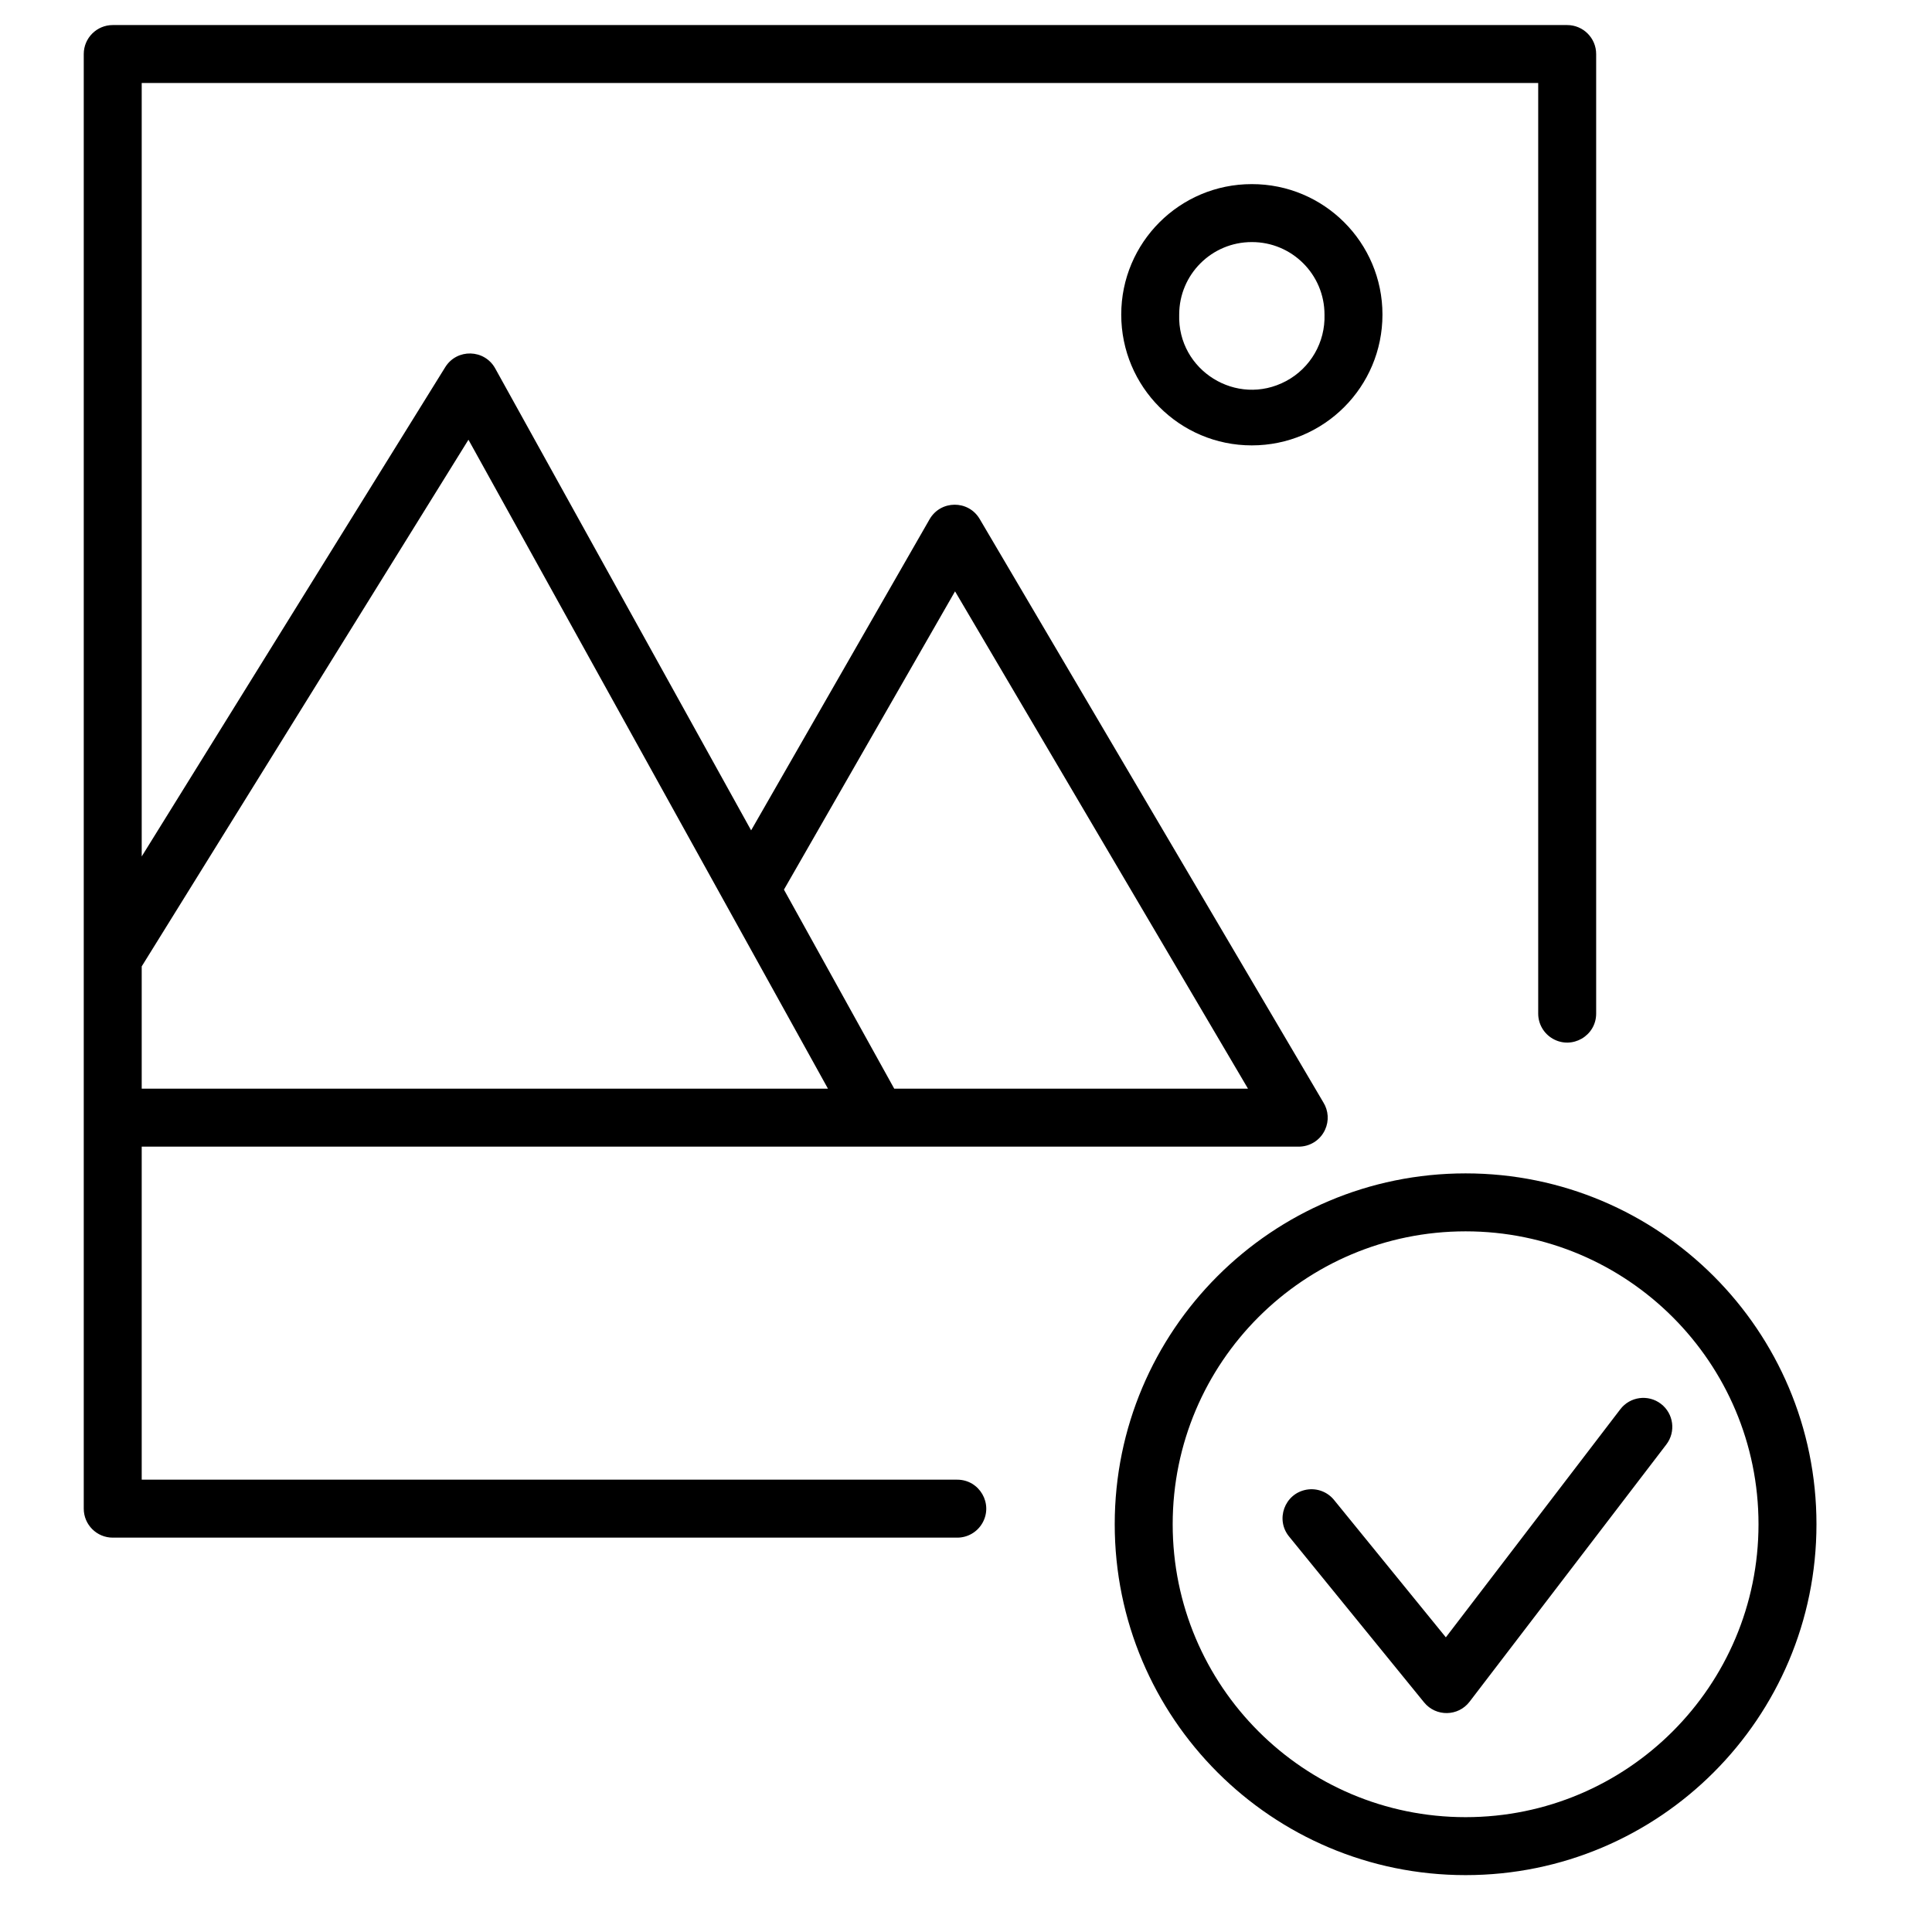 <?xml version="1.0" encoding="UTF-8"?> <svg xmlns="http://www.w3.org/2000/svg" viewBox="0 0 100.00 100.00" data-guides="{&quot;vertical&quot;:[],&quot;horizontal&quot;:[]}"><defs></defs><path fill="rgb(0, 0, 0)" stroke="none" fill-opacity="1" stroke-width="1" stroke-opacity="1" baseline-shift="baseline" color-interpolation-filters="linearRGB" color-interpolation="sRGB" color="rgb(51, 51, 51)" fill-rule="evenodd" font-size-adjust="" font-stretch="normal" id="tSvg449a1768c9" title="Path 1" d="M4.335 2.797C4.335 1.969 5.007 1.297 5.835 1.297C30.929 1.297 56.023 1.297 81.117 1.297C81.945 1.297 82.617 1.969 82.617 2.797C82.617 19.352 82.617 35.908 82.617 52.463C82.617 53.618 81.367 54.339 80.367 53.762C79.903 53.494 79.617 52.999 79.617 52.463C79.617 36.408 79.617 20.352 79.617 4.297C55.523 4.297 31.429 4.297 7.335 4.297C7.335 17.641 7.335 30.985 7.335 44.329C12.572 35.888 17.808 27.446 23.045 19.005C23.649 18.031 25.077 18.067 25.632 19.069C30.047 27.039 34.463 35.009 38.878 42.979C41.957 37.612 45.036 32.244 48.115 26.877C48.688 25.88 50.124 25.871 50.708 26.862C56.637 36.928 62.567 46.993 68.496 57.059C68.763 57.486 68.796 58.019 68.584 58.476C68.334 59.024 67.78 59.368 67.178 59.349C47.23 59.349 27.283 59.349 7.335 59.349C7.335 65.095 7.335 70.842 7.335 76.588C21.406 76.588 35.476 76.588 49.547 76.588C50.702 76.588 51.423 77.838 50.846 78.838C50.578 79.302 50.083 79.588 49.547 79.588C34.976 79.588 20.406 79.588 5.835 79.588C5.007 79.588 4.335 78.916 4.335 78.088C4.335 52.991 4.335 27.894 4.335 2.797ZM64.596 56.349C59.542 47.769 54.487 39.188 49.433 30.608C46.481 35.754 43.529 40.901 40.577 46.047C42.48 49.481 44.382 52.915 46.285 56.349C52.389 56.349 58.492 56.349 64.596 56.349ZM7.335 56.349C7.335 54.239 7.335 52.13 7.335 50.02C12.972 40.933 18.61 31.847 24.247 22.76C30.45 33.956 36.652 45.153 42.855 56.349C31.015 56.349 19.175 56.349 7.335 56.349ZM85.97 72.663C86.627 73.166 86.753 74.107 86.25 74.765C82.855 79.203 79.46 83.642 76.065 88.08C75.476 88.85 74.323 88.867 73.711 88.116C71.387 85.26 69.062 82.405 66.738 79.549C65.994 78.666 66.485 77.309 67.622 77.106C68.167 77.009 68.722 77.22 69.064 77.655C70.988 80.019 72.913 82.384 74.837 84.748C77.847 80.813 80.857 76.878 83.867 72.943C84.37 72.285 85.312 72.159 85.97 72.663ZM68.556 16.283C68.556 14.206 66.869 12.524 64.792 12.53C62.718 12.528 61.035 14.209 61.035 16.283C60.941 19.177 64.015 21.089 66.569 19.723C67.832 19.048 68.602 17.714 68.556 16.283ZM64.792 9.53C68.526 9.524 71.556 12.549 71.556 16.283C71.556 20.023 68.533 23.053 64.792 23.053C61.056 23.053 58.035 20.021 58.035 16.283C58.035 12.552 61.061 9.528 64.792 9.53ZM60.698 78.895C60.698 70.522 67.486 63.734 75.859 63.734C84.232 63.734 91.02 70.522 91.02 78.894C91.02 87.268 84.232 94.056 75.859 94.056C67.486 94.056 60.698 87.268 60.698 78.895ZM75.859 60.734C65.829 60.734 57.698 68.864 57.698 78.894C57.698 88.924 65.829 97.056 75.859 97.056C85.889 97.056 94.02 88.925 94.02 78.895C94.02 68.865 85.889 60.734 75.859 60.734Z"></path></svg> 